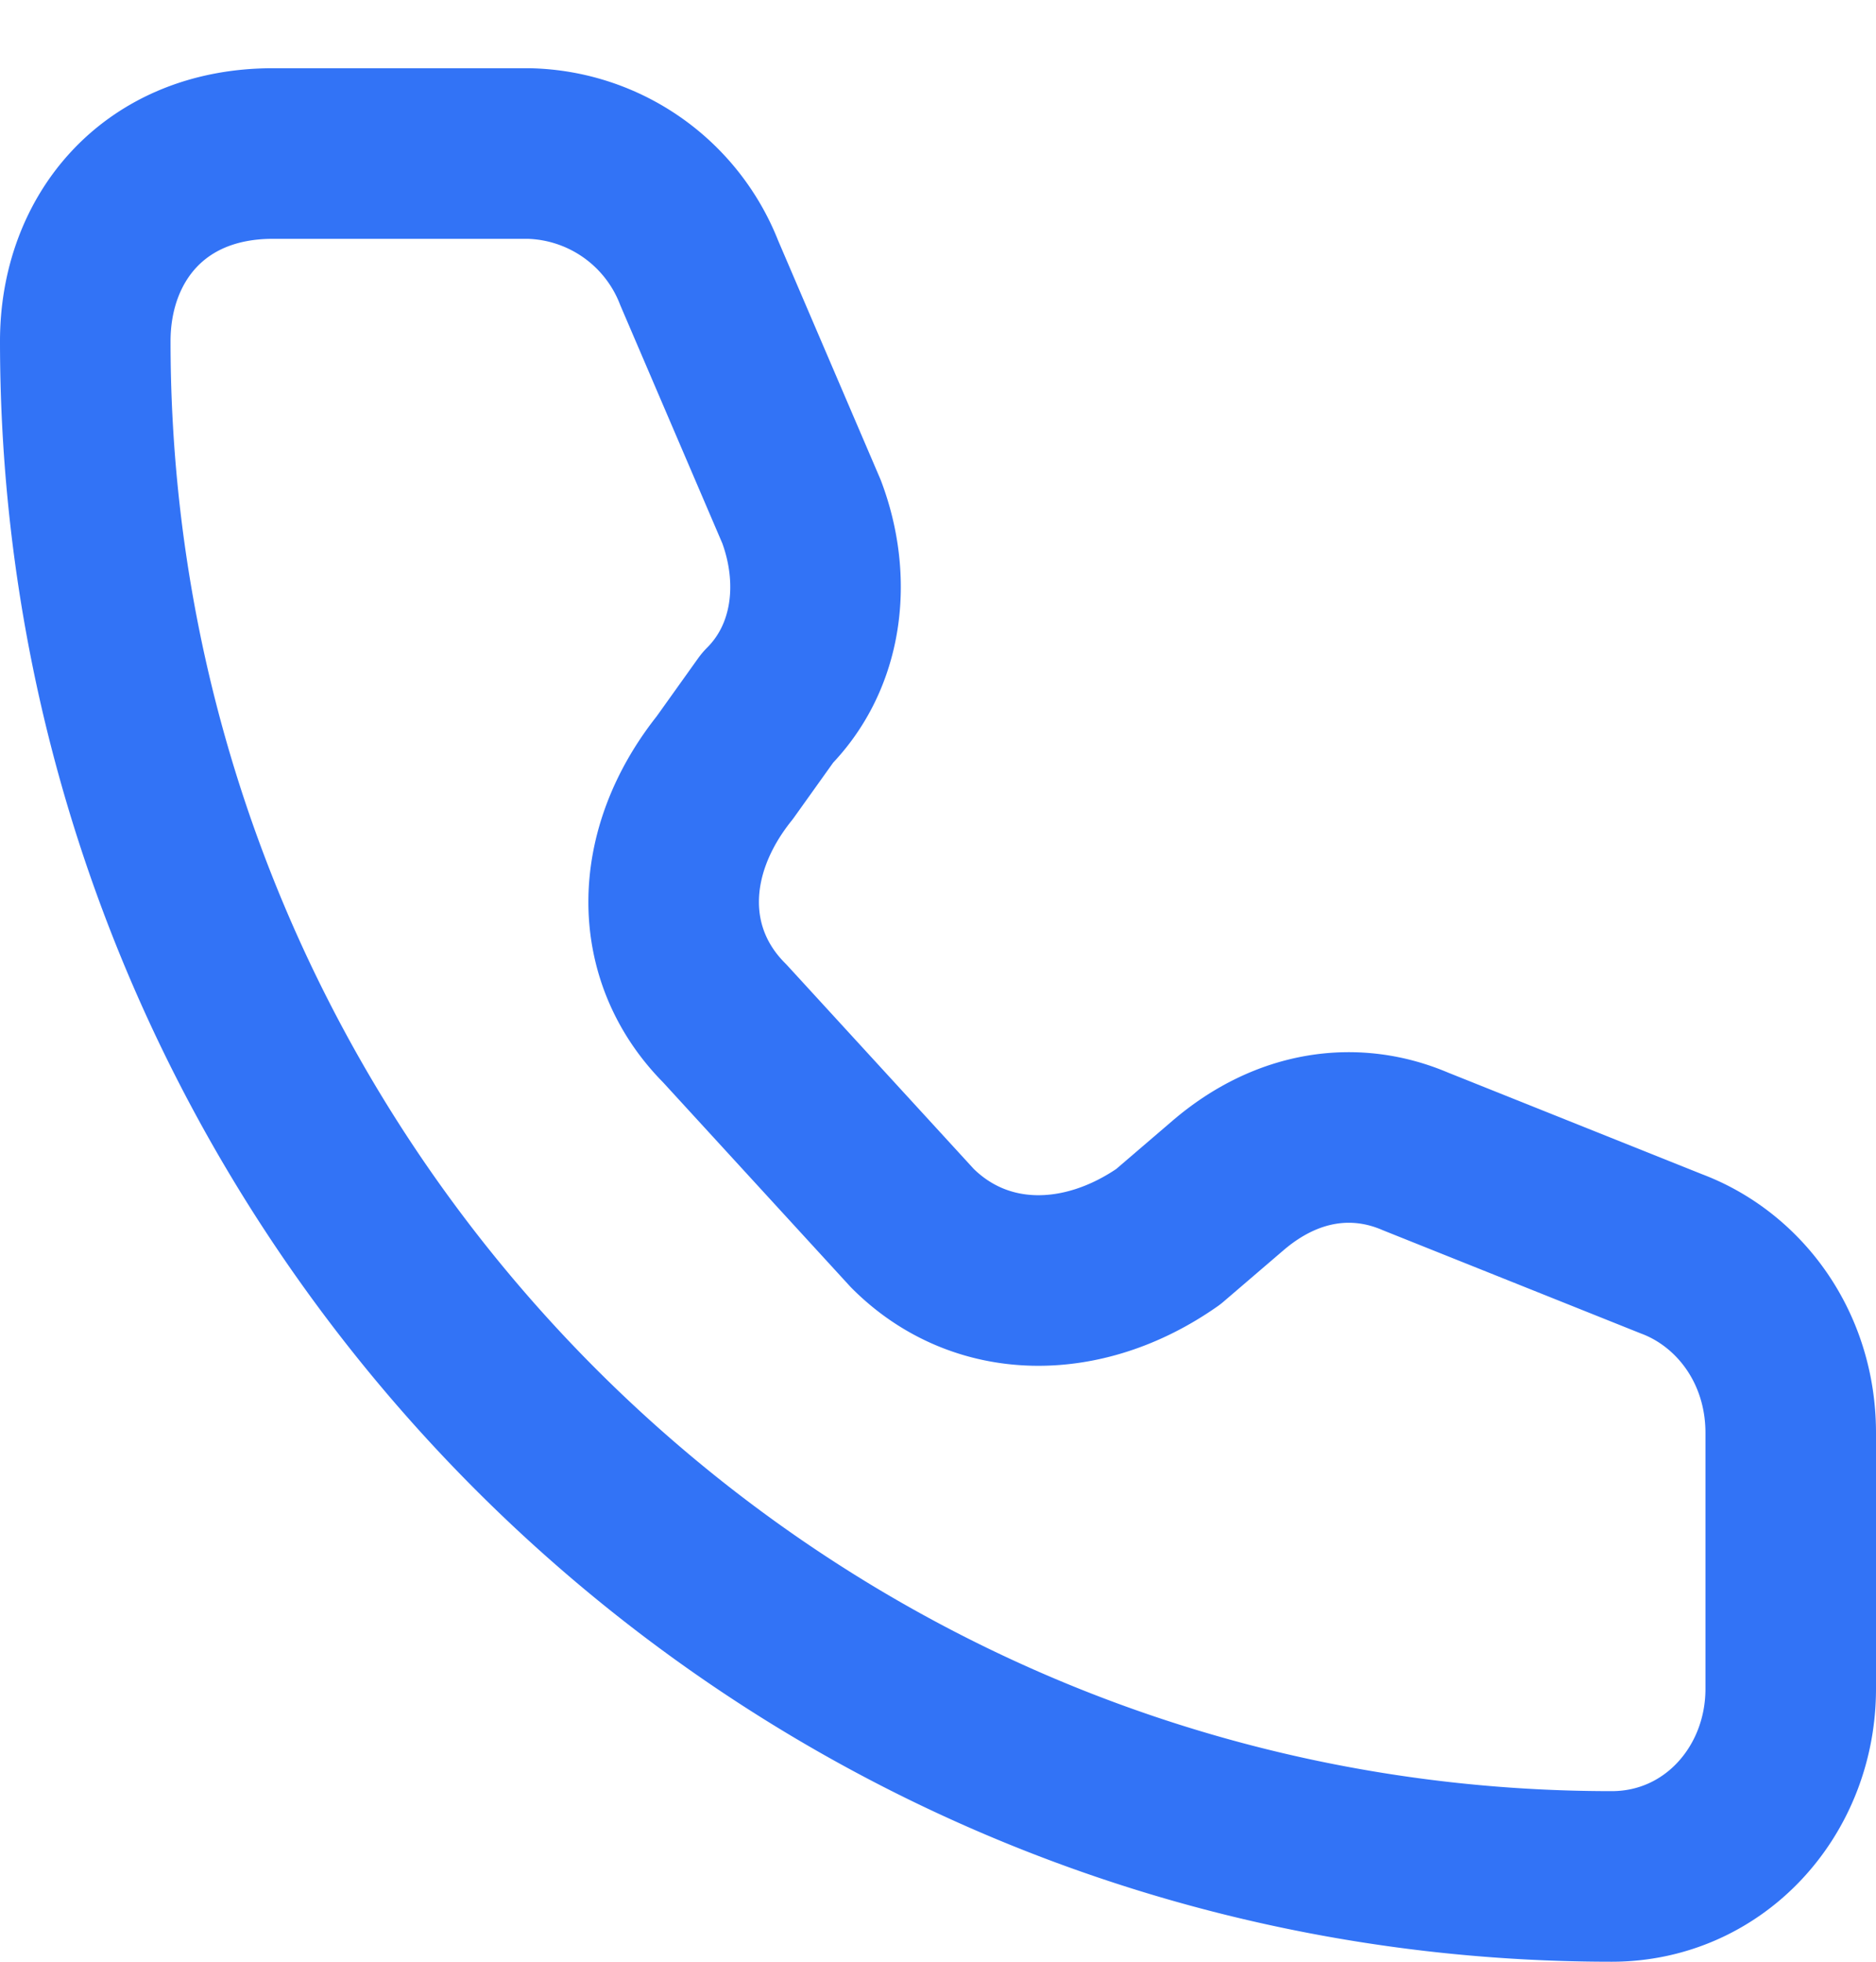 <svg xmlns="http://www.w3.org/2000/svg" width="22" height="23" fill="none"><path stroke="#3273F6" stroke-linecap="round" stroke-linejoin="round" stroke-width="2" d="M8.2 3.2a2.2 2.2 0 0 0-2-1.4h-3C1.8 1.8 1 2.8 1 4c0 9.9 8 18 17.9 18 1.2 0 2.1-1 2.1-2.2v-3c0-1-.6-1.8-1.4-2.1l-3-1.2c-.7-.3-1.5-.2-2.2.4l-.7.6c-1 .7-2.2.7-3-.1L8.5 12c-.8-.8-.8-2 0-3l.5-.7c.6-.6.7-1.5.4-2.3L8.2 3.2Z"/></svg>